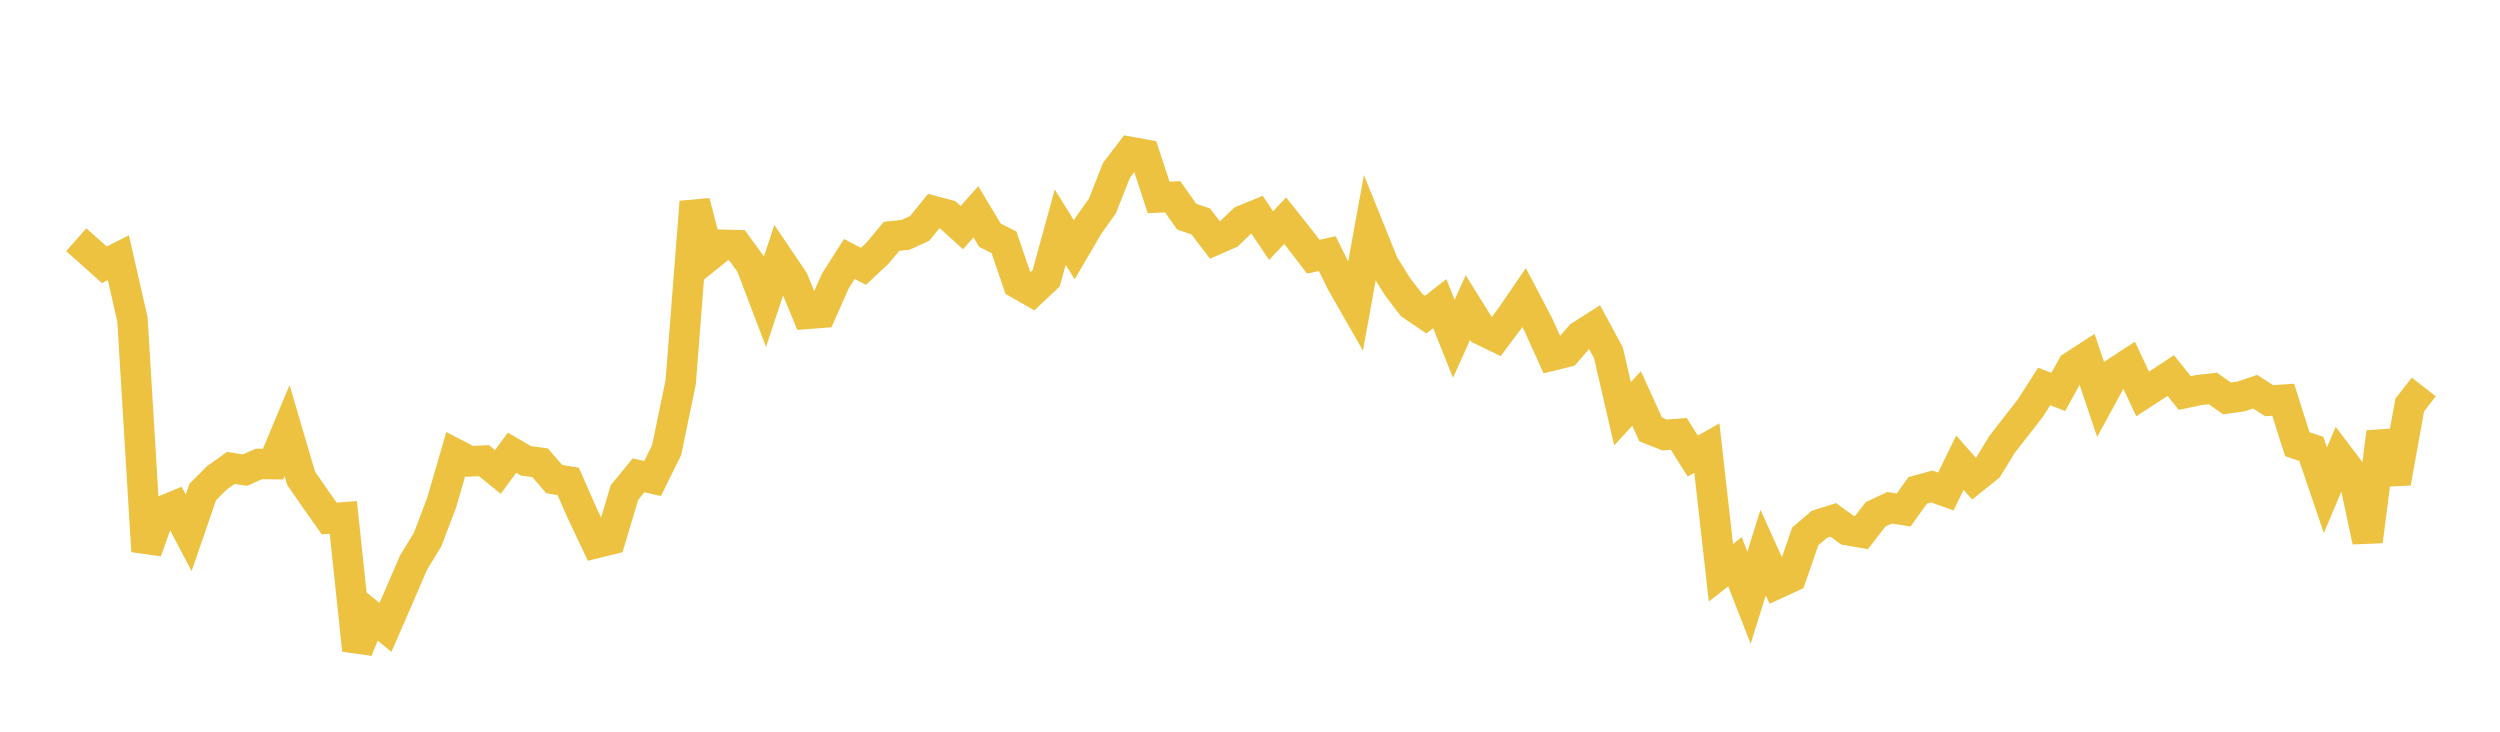 <svg width="164" height="48" xmlns="http://www.w3.org/2000/svg" xmlns:xlink="http://www.w3.org/1999/xlink"><path fill="none" stroke="rgb(237,194,64)" stroke-width="2" d="M5,15.725L5.922,16.541L6.844,17.371L7.766,16.905L8.689,20.957L9.611,36.162L10.533,33.584L11.455,33.203L12.377,34.955L13.299,32.276L14.222,31.353L15.144,30.695L16.066,30.84L16.988,30.434L17.91,30.445L18.832,28.243L19.754,31.376L20.677,32.709L21.599,34.016L22.521,33.944L23.443,42.647L24.365,40.408L25.287,41.156L26.21,39.035L27.132,36.901L28.054,35.389L28.976,32.961L29.898,29.788L30.82,30.265L31.743,30.217L32.665,30.958L33.587,29.697L34.509,30.233L35.431,30.354L36.353,31.429L37.275,31.581L38.198,33.681L39.12,35.62L40.042,35.394L40.964,32.31L41.886,31.181L42.808,31.392L43.731,29.528L44.653,25.08L45.575,13.244L46.497,16.803L47.419,16.059L48.341,16.084L49.263,17.35L50.186,19.777L51.108,17.001L52.03,18.366L52.952,20.591L53.874,20.52L54.796,18.439L55.719,16.989L56.641,17.472L57.563,16.609L58.485,15.503L59.407,15.404L60.329,14.984L61.251,13.85L62.174,14.096L63.096,14.933L64.018,13.895L64.94,15.432L65.862,15.895L66.784,18.598L67.707,19.125L68.629,18.258L69.551,14.901L70.473,16.384L71.395,14.808L72.317,13.513L73.24,11.175L74.162,9.97L75.084,10.138L76.006,12.952L76.928,12.907L77.85,14.216L78.772,14.526L79.695,15.742L80.617,15.338L81.539,14.457L82.461,14.08L83.383,15.455L84.305,14.476L85.228,15.635L86.15,16.839L87.072,16.64L87.994,18.513L88.916,20.125L89.838,15.054L90.76,17.337L91.683,18.814L92.605,20.015L93.527,20.638L94.449,19.917L95.371,22.226L96.293,20.173L97.216,21.656L98.138,22.102L99.06,20.868L99.982,19.523L100.904,21.277L101.826,23.321L102.749,23.093L103.671,22.031L104.593,21.442L105.515,23.149L106.437,27.145L107.359,26.139L108.281,28.167L109.204,28.535L110.126,28.461L111.048,29.918L111.97,29.391L112.892,37.572L113.814,36.852L114.737,39.213L115.659,36.246L116.581,38.279L117.503,37.853L118.425,35.187L119.347,34.399L120.269,34.108L121.192,34.777L122.114,34.937L123.036,33.742L123.958,33.309L124.88,33.454L125.802,32.169L126.725,31.914L127.647,32.243L128.569,30.353L129.491,31.394L130.413,30.655L131.335,29.155L132.257,27.968L133.18,26.785L134.102,25.349L135.024,25.713L135.946,24.037L136.868,23.44L137.79,26.175L138.713,24.48L139.635,23.879L140.557,25.846L141.479,25.246L142.401,24.637L143.323,25.785L144.246,25.588L145.168,25.484L146.09,26.136L147.012,26.008L147.934,25.693L148.856,26.286L149.778,26.223L150.701,29.137L151.623,29.448L152.545,32.159L153.467,29.98L154.389,31.198L155.311,35.508L156.234,28.355L157.156,31.675L158.078,26.571L159,25.385"></path></svg>